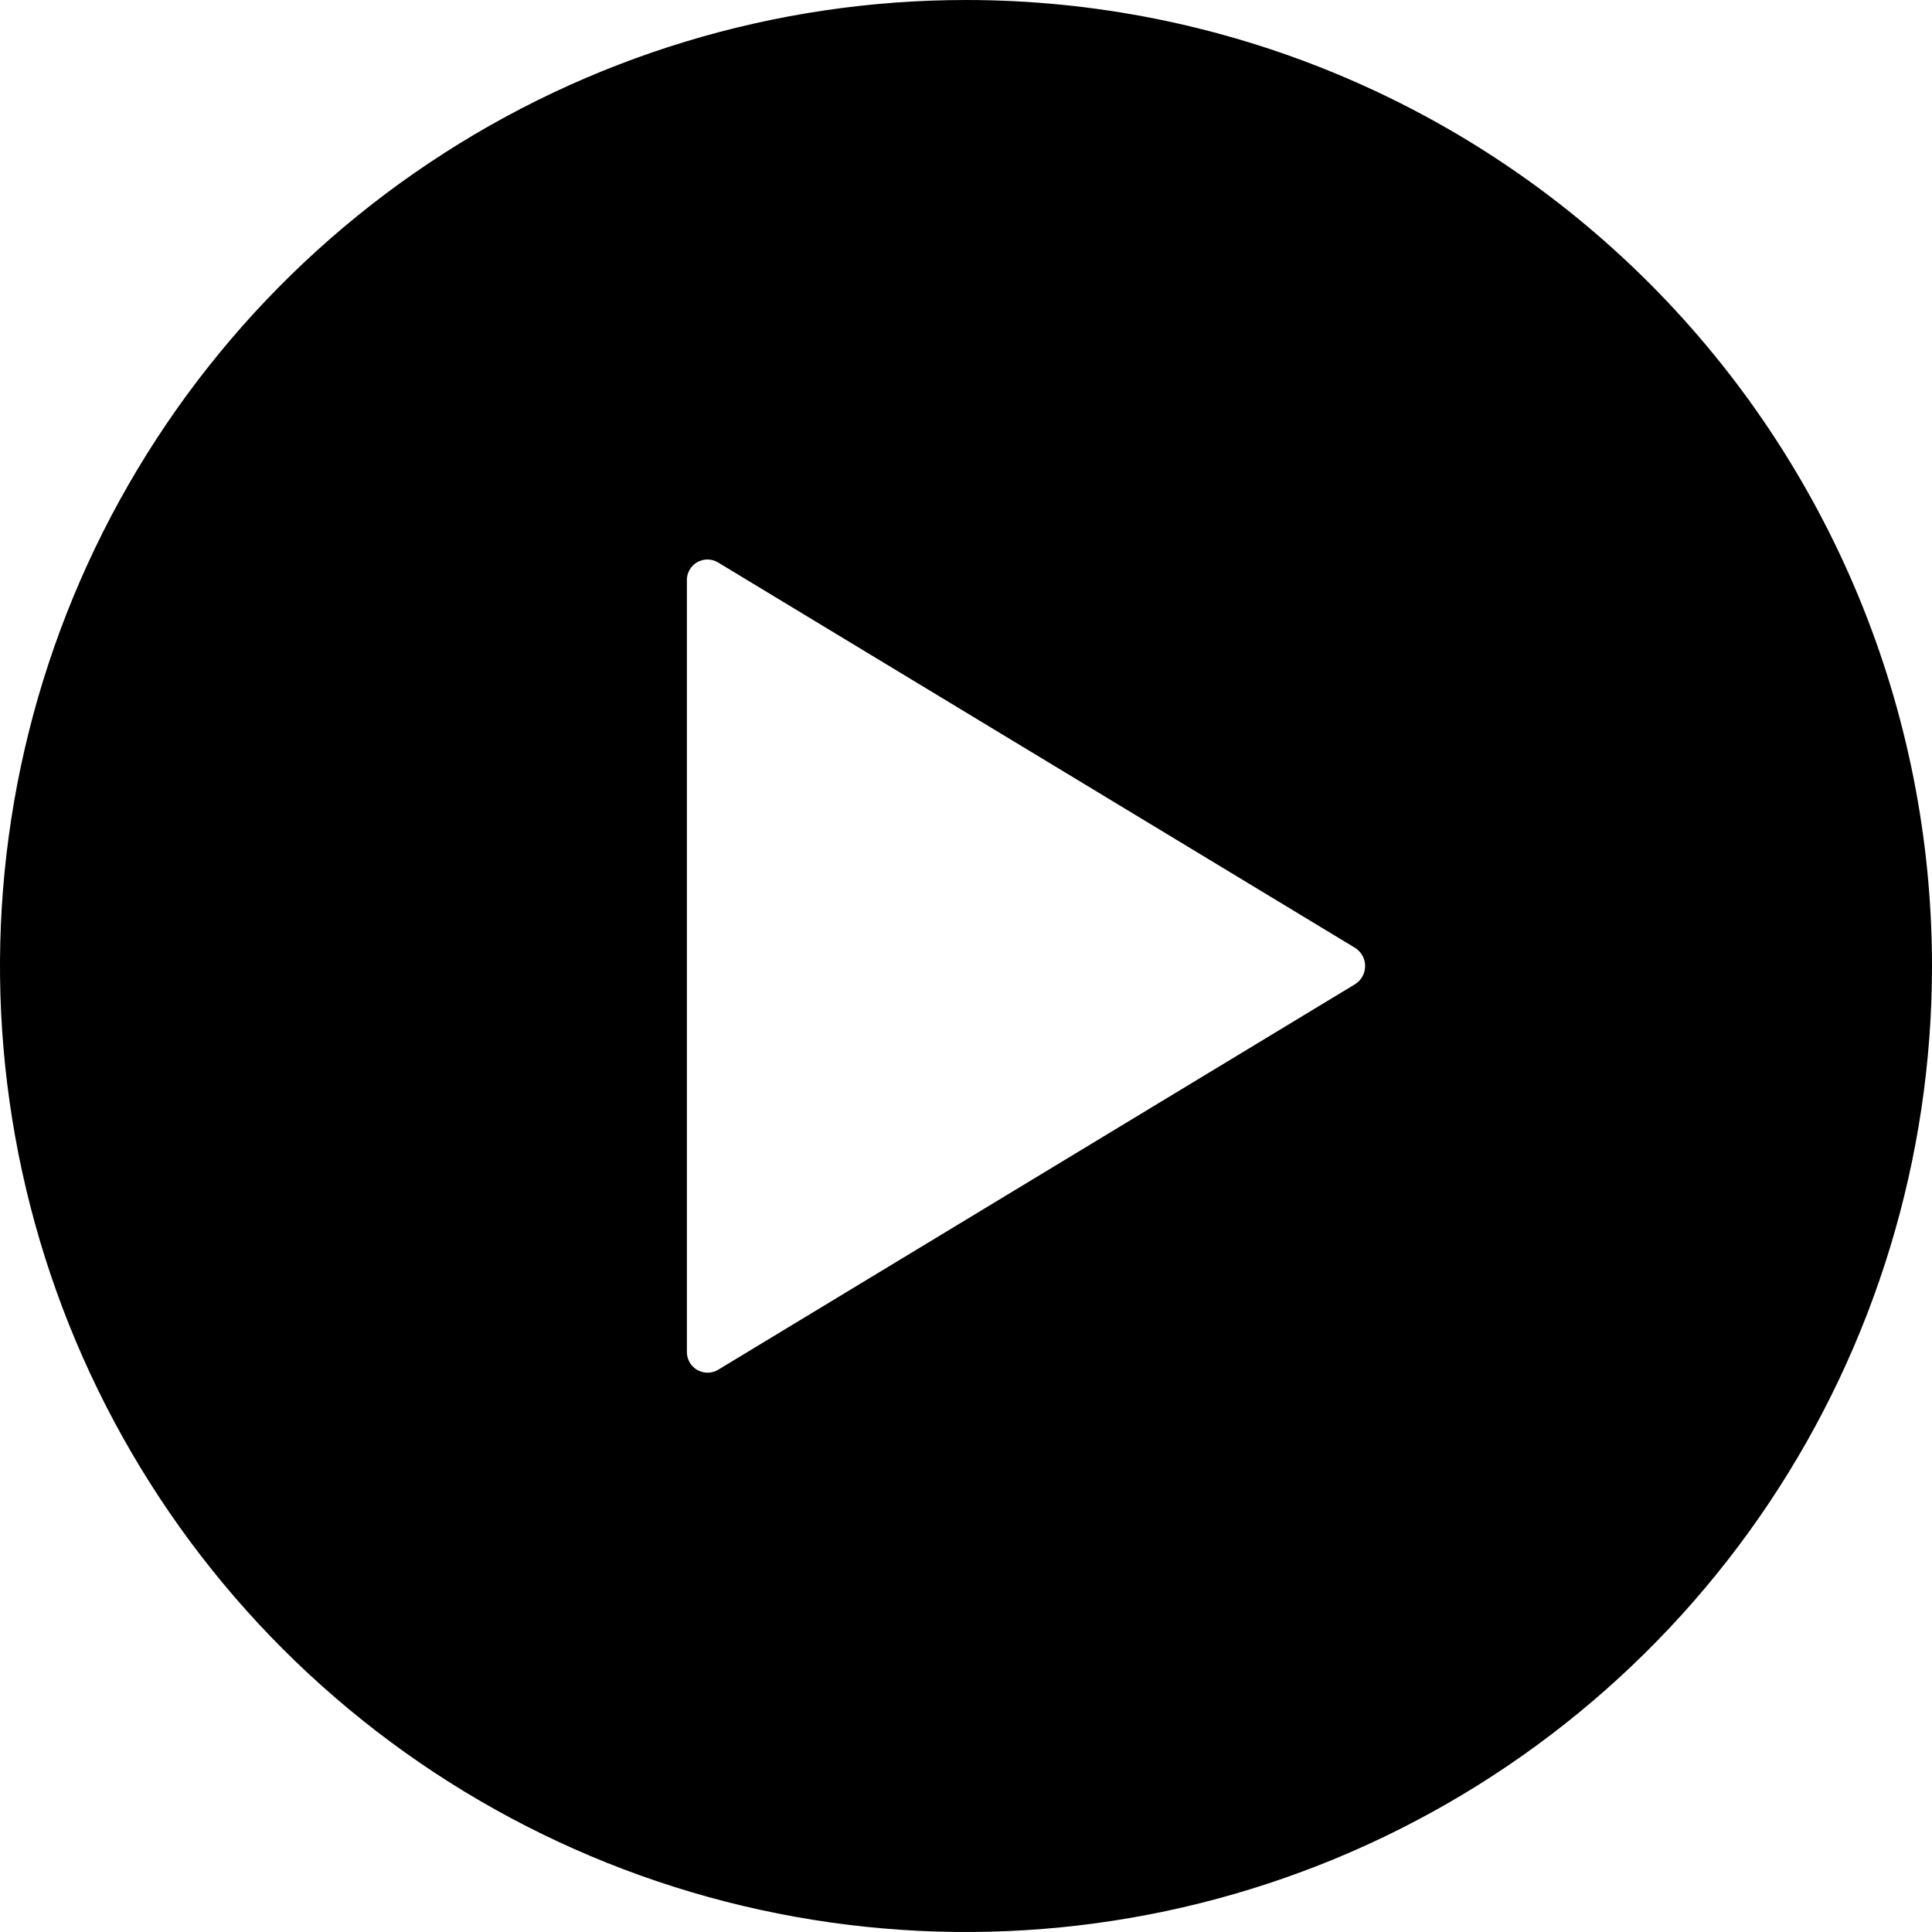 <svg xmlns="http://www.w3.org/2000/svg" fill="none" viewBox="0 0 36 36" height="36" width="36">
<g clip-path="url(#clip0_938_325)">
<path fill="black" d="M18 0C14.44 0 10.96 1.056 8 3.034C5.04 5.011 2.733 7.823 1.37 11.112C0.008 14.401 -0.349 18.02 0.346 21.512C1.04 25.003 2.755 28.211 5.272 30.728C7.789 33.245 10.997 34.96 14.488 35.654C17.98 36.349 21.599 35.992 24.888 34.63C28.177 33.267 30.989 30.96 32.967 28C34.944 25.04 36 21.56 36 18C36 13.226 34.104 8.648 30.728 5.272C27.352 1.896 22.774 0 18 0ZM25.252 18.338L13.379 25.525C13.32 25.56 13.253 25.578 13.185 25.578C13.117 25.578 13.05 25.56 12.991 25.526C12.931 25.492 12.883 25.442 12.849 25.383C12.815 25.323 12.798 25.256 12.799 25.188V10.817C12.797 10.748 12.814 10.681 12.848 10.621C12.881 10.561 12.93 10.512 12.989 10.477C13.049 10.443 13.116 10.425 13.185 10.425C13.253 10.426 13.32 10.445 13.379 10.48L25.252 17.663C25.309 17.699 25.355 17.749 25.388 17.808C25.42 17.867 25.437 17.933 25.437 18C25.437 18.068 25.42 18.134 25.388 18.193C25.355 18.252 25.309 18.302 25.252 18.338Z"></path>
</g>
<defs>
<clipPath id="clip0_938_325">
<rect fill="white" height="36" width="36"></rect>
</clipPath>
</defs>
</svg>
